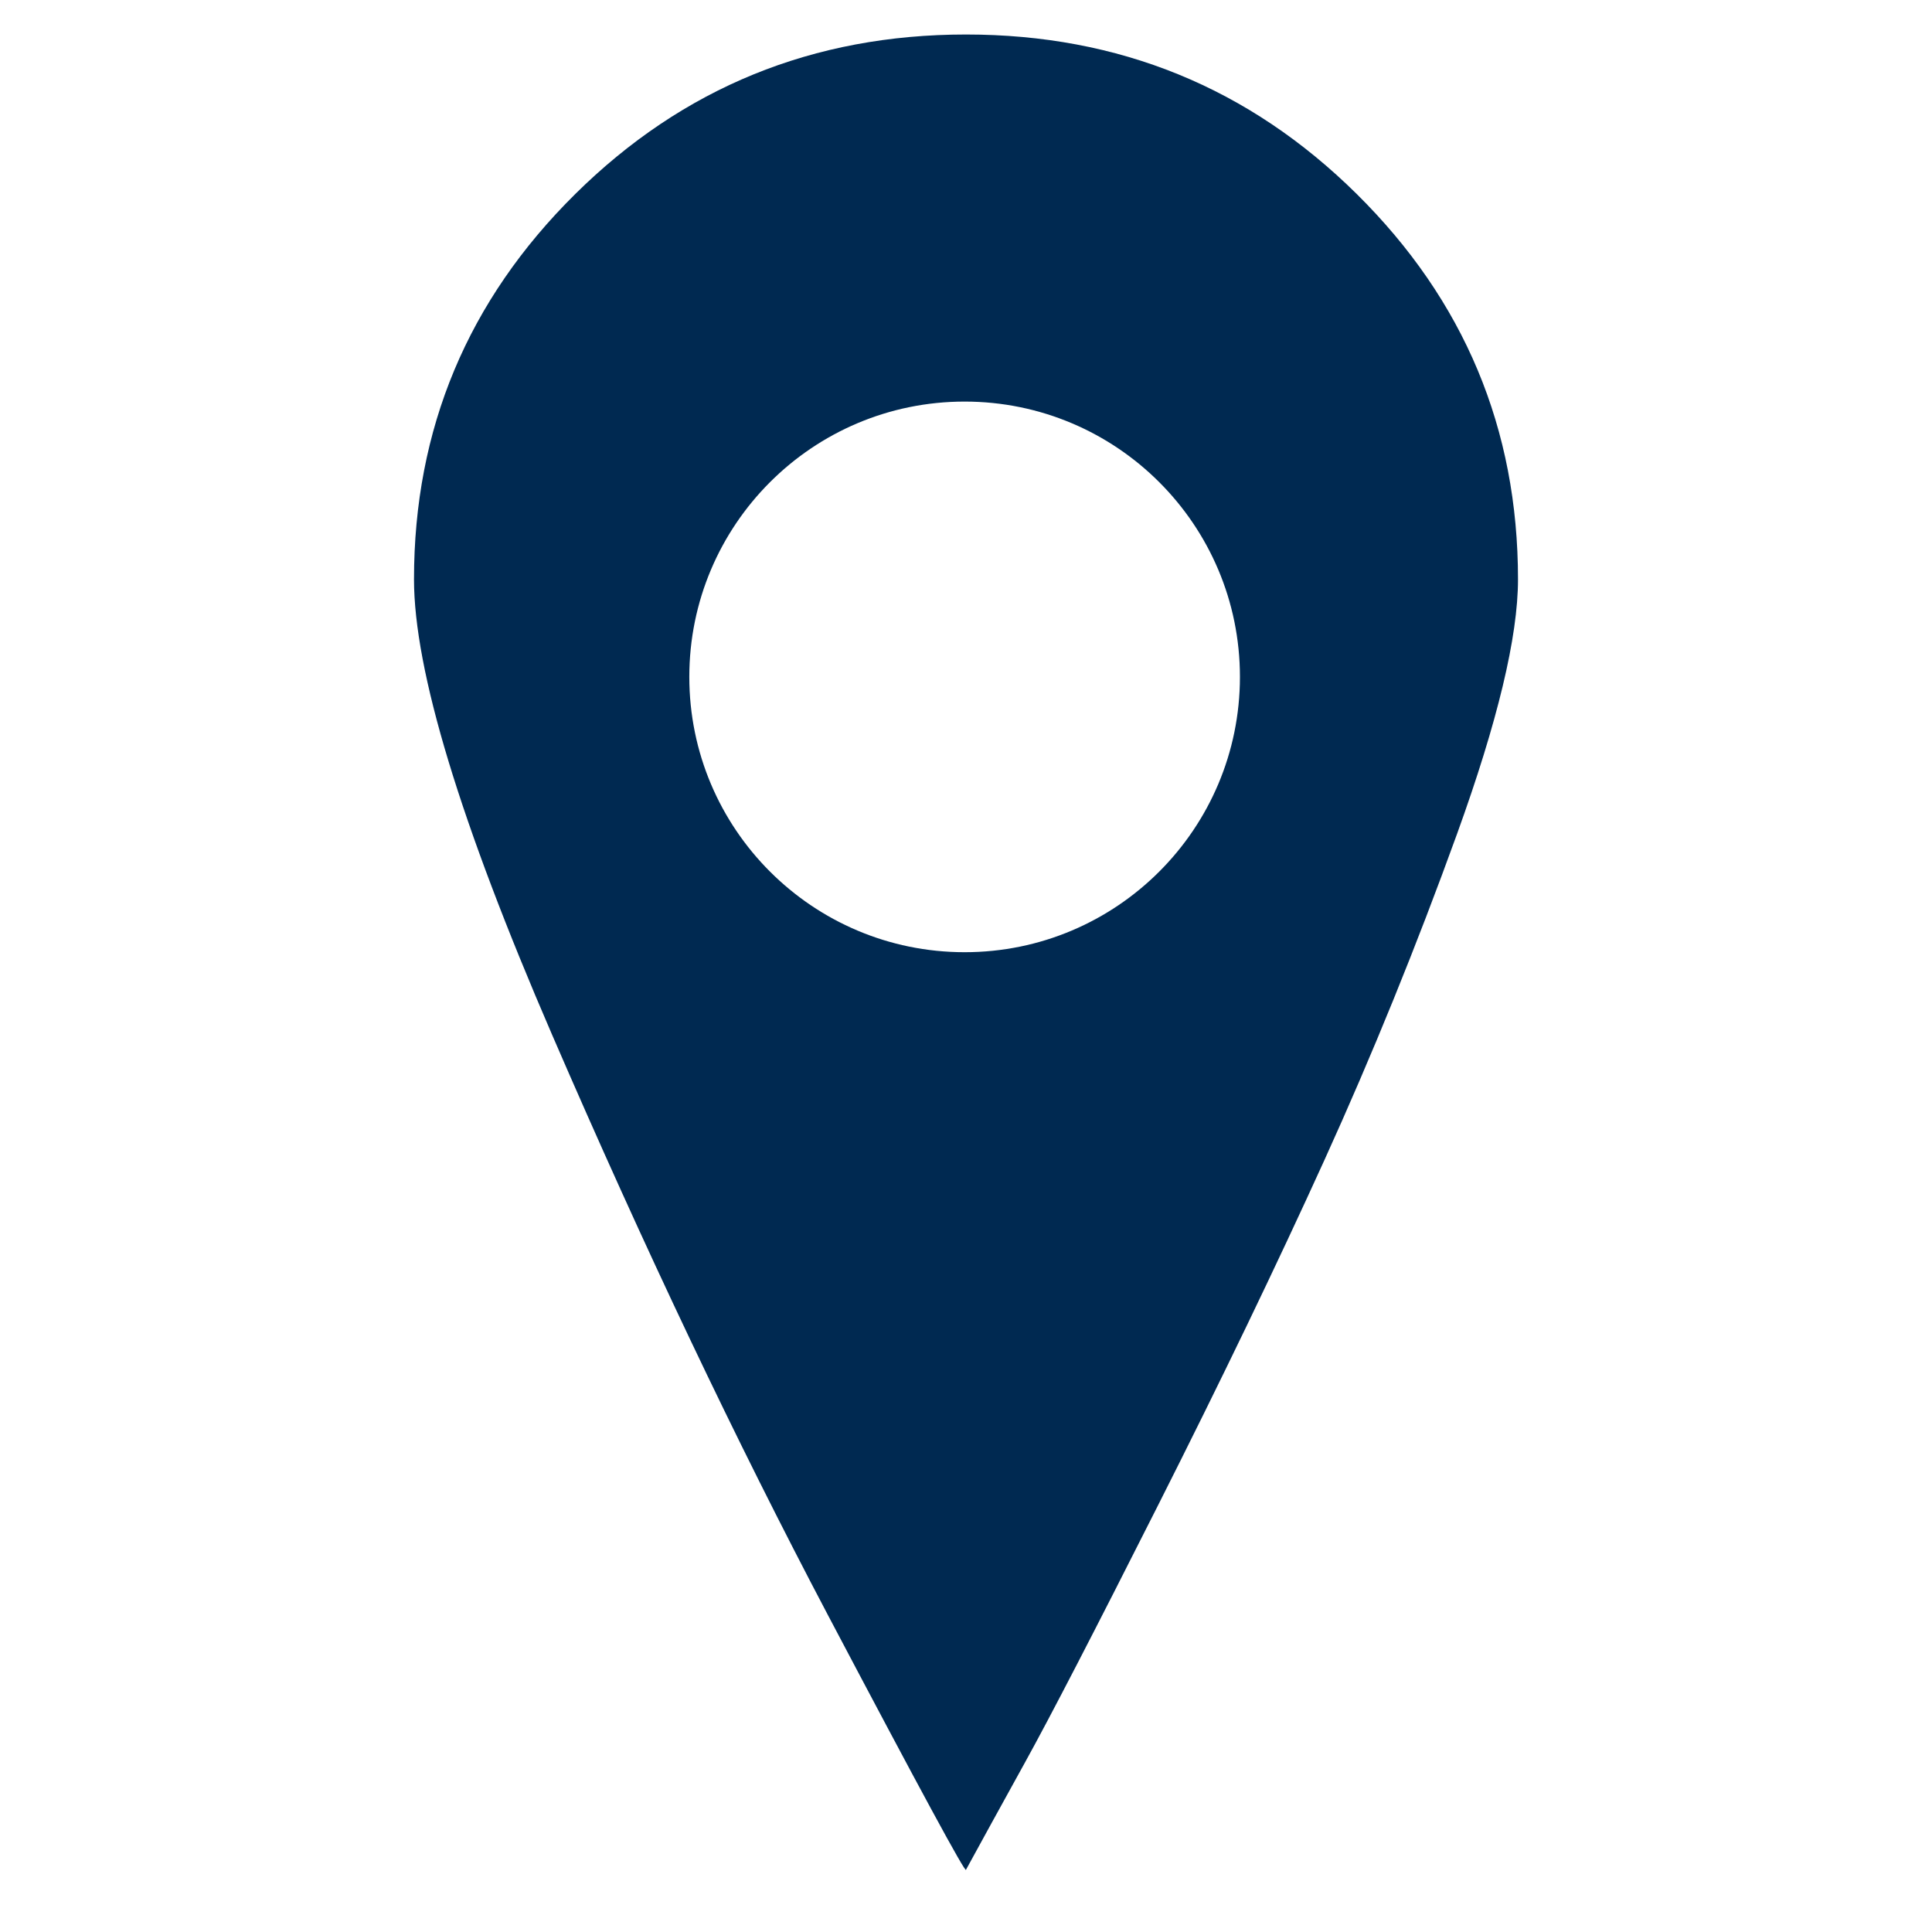<?xml version="1.0" encoding="UTF-8"?> <svg xmlns="http://www.w3.org/2000/svg" width="56" height="56" viewBox="0 0 56 56" fill="none"><path fill-rule="evenodd" clip-rule="evenodd" d="M28 1C32.433 1 36.208 2.541 39.325 5.623C42.442 8.706 44 12.429 44 16.792C44 18.454 43.411 20.913 42.234 24.169C41.056 27.424 39.775 30.576 38.39 33.623C37.004 36.671 35.394 40.013 33.558 43.649C31.723 47.286 30.442 49.762 29.714 51.078C28.987 52.394 28.416 53.433 28 54.195C28 54.333 26.667 51.874 24 46.818C21.333 41.762 18.667 36.152 16 29.987C13.333 23.823 12 19.424 12 16.792C12 12.429 13.558 8.706 16.675 5.623C19.792 2.541 23.567 1 28 1ZM27.96 27.6C32.367 27.6 35.94 24.027 35.94 19.62C35.94 15.213 32.367 11.64 27.96 11.64C23.553 11.64 19.98 15.213 19.98 19.62C19.98 24.027 23.553 27.6 27.96 27.6Z" fill="#002951"></path></svg> 